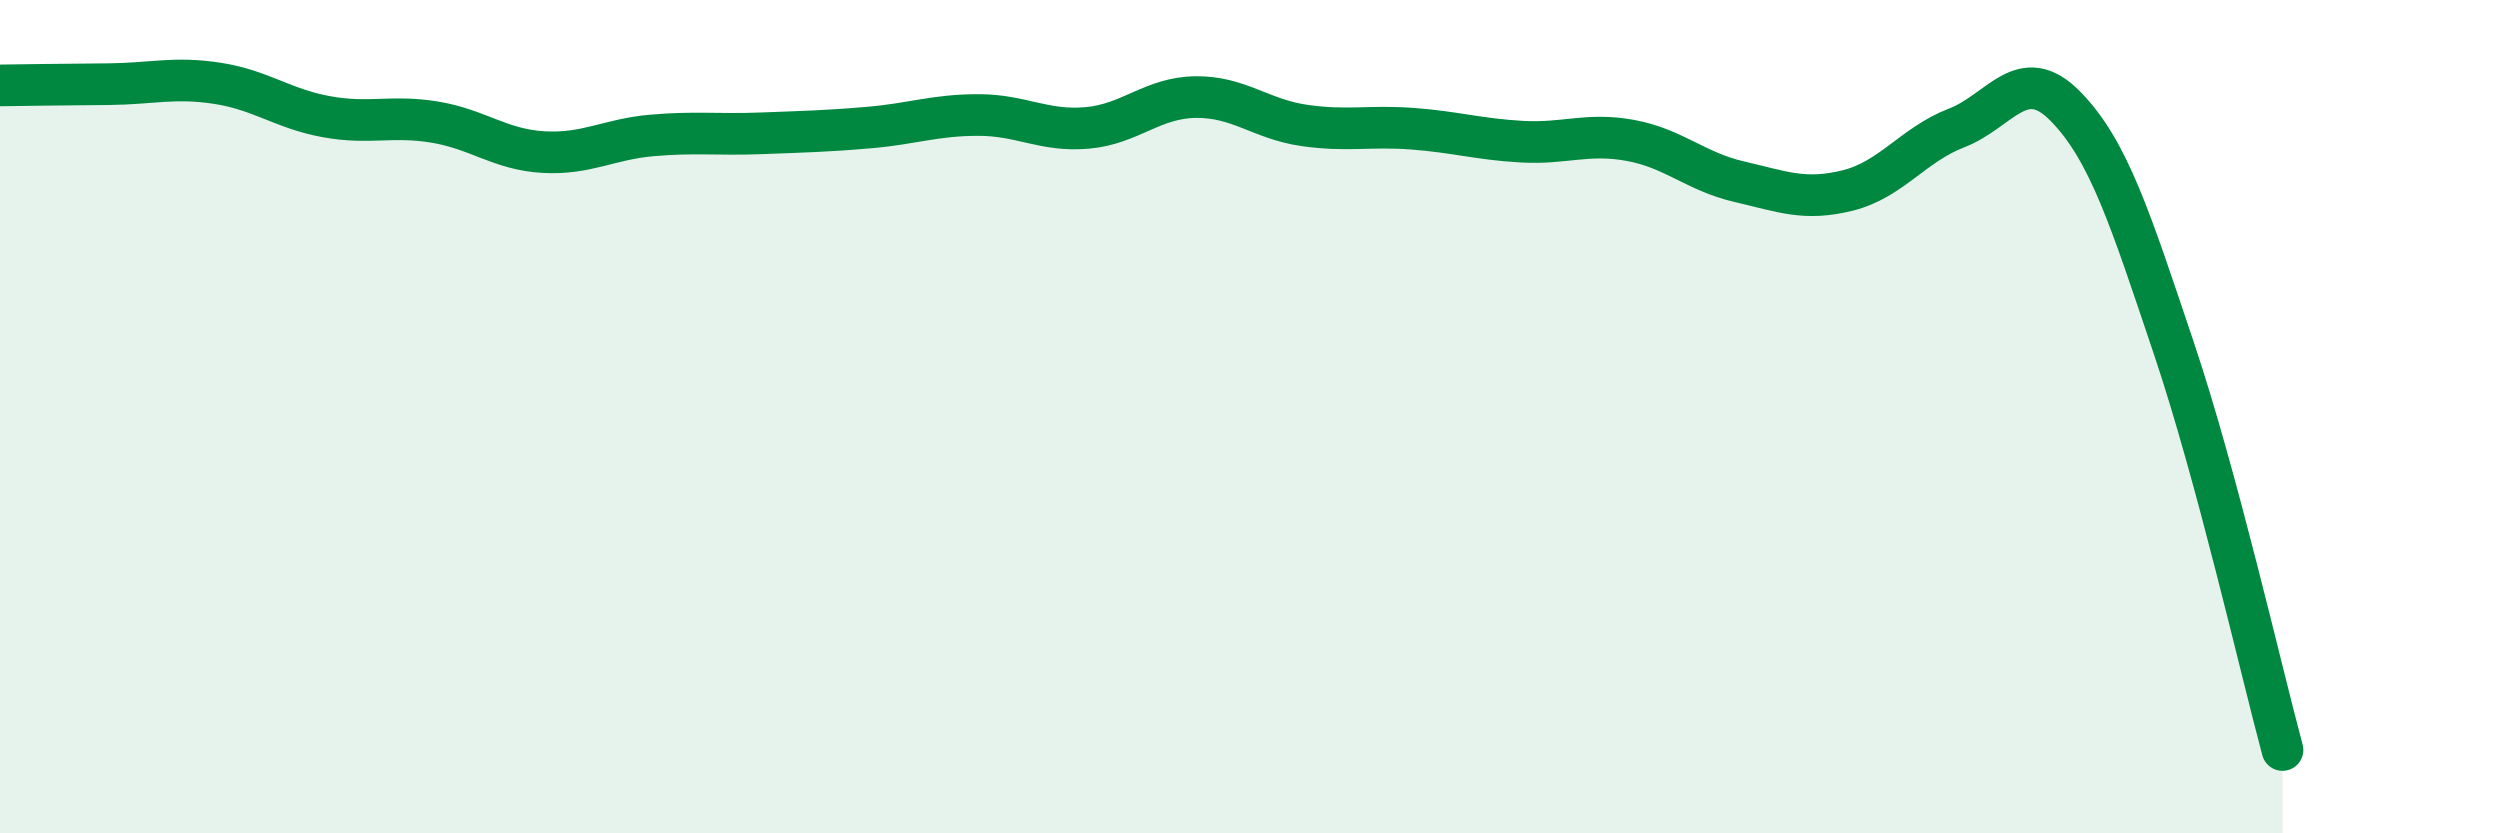 
    <svg width="60" height="20" viewBox="0 0 60 20" xmlns="http://www.w3.org/2000/svg">
      <path
        d="M 0,2.05 C 0.52,2.04 1.57,2.03 2.61,2.02 C 3.65,2.01 4.18,1.84 5.22,2 C 6.26,2.16 6.79,2.61 7.83,2.8 C 8.87,2.99 9.39,2.76 10.43,2.93 C 11.47,3.1 12,3.59 13.04,3.65 C 14.08,3.71 14.61,3.34 15.65,3.25 C 16.69,3.16 17.22,3.24 18.26,3.2 C 19.3,3.16 19.83,3.15 20.87,3.06 C 21.91,2.97 22.44,2.76 23.48,2.76 C 24.52,2.76 25.05,3.16 26.09,3.07 C 27.13,2.98 27.66,2.34 28.7,2.33 C 29.74,2.32 30.26,2.86 31.3,3.01 C 32.34,3.16 32.87,3.01 33.91,3.09 C 34.95,3.17 35.48,3.34 36.52,3.4 C 37.56,3.46 38.09,3.18 39.13,3.37 C 40.17,3.56 40.7,4.12 41.74,4.36 C 42.78,4.6 43.31,4.83 44.35,4.57 C 45.39,4.31 45.92,3.47 46.96,3.07 C 48,2.67 48.53,1.49 49.57,2.55 C 50.61,3.61 51.13,5.26 52.17,8.35 C 53.21,11.44 54.26,16.07 54.78,18L54.78 20L0 20Z"
        fill="#008740"
        opacity="0.1"
        stroke-linecap="round"
        stroke-linejoin="round"
      />
      <path
        d="M 0,2.05 C 0.52,2.04 1.57,2.03 2.61,2.02 C 3.65,2.01 4.18,1.84 5.22,2 C 6.26,2.16 6.79,2.61 7.83,2.8 C 8.87,2.99 9.39,2.76 10.43,2.93 C 11.47,3.1 12,3.59 13.04,3.65 C 14.08,3.71 14.61,3.34 15.65,3.25 C 16.69,3.16 17.22,3.24 18.26,3.2 C 19.3,3.16 19.83,3.15 20.87,3.06 C 21.91,2.97 22.44,2.76 23.48,2.76 C 24.52,2.76 25.05,3.16 26.09,3.07 C 27.13,2.98 27.66,2.34 28.7,2.33 C 29.74,2.32 30.26,2.86 31.3,3.01 C 32.34,3.16 32.87,3.01 33.91,3.09 C 34.95,3.17 35.48,3.34 36.52,3.4 C 37.56,3.46 38.09,3.18 39.13,3.37 C 40.17,3.56 40.7,4.12 41.74,4.36 C 42.78,4.6 43.31,4.83 44.35,4.57 C 45.39,4.31 45.92,3.47 46.96,3.07 C 48,2.67 48.53,1.49 49.57,2.55 C 50.61,3.61 51.13,5.26 52.17,8.35 C 53.21,11.44 54.26,16.07 54.78,18"
        stroke="#008740"
        stroke-width="1"
        fill="none"
        stroke-linecap="round"
        stroke-linejoin="round"
      />
    </svg>
  